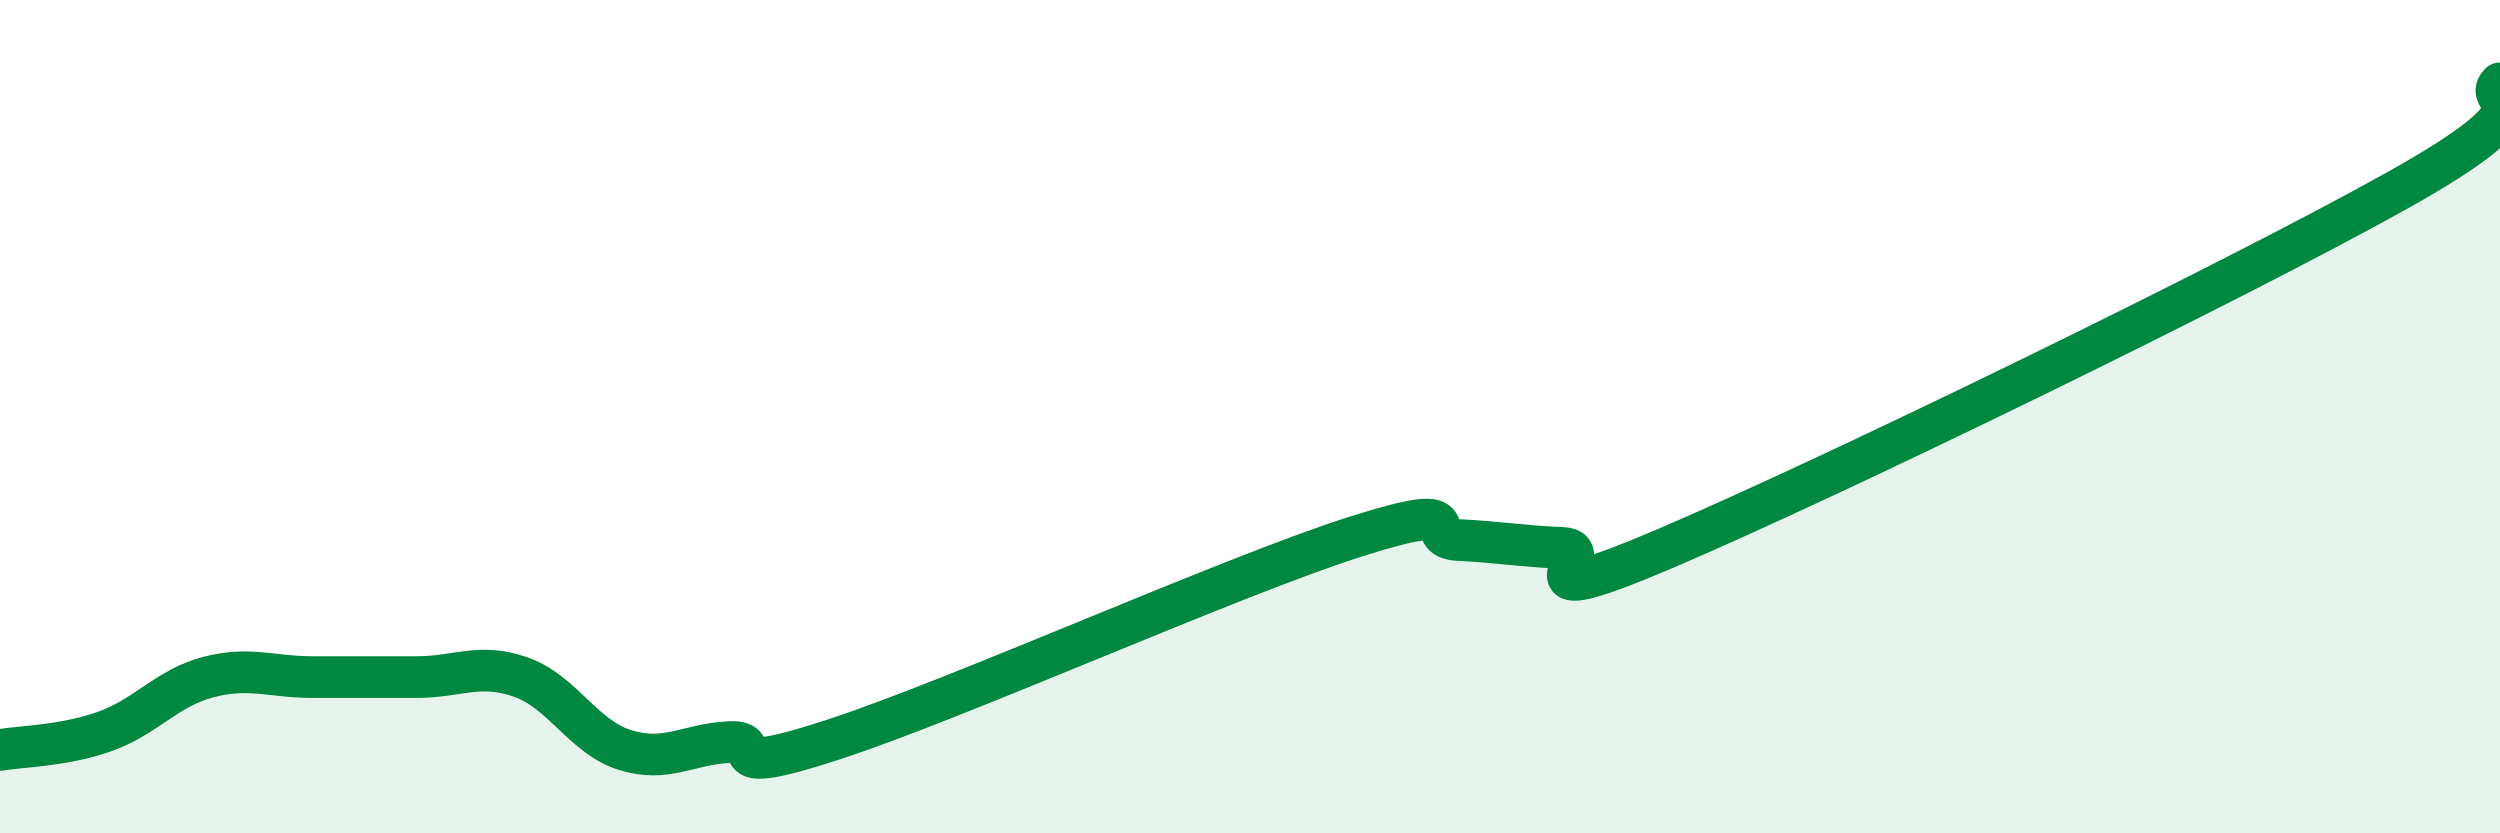 
    <svg width="60" height="20" viewBox="0 0 60 20" xmlns="http://www.w3.org/2000/svg">
      <path
        d="M 0,18 C 0.5,17.91 1.5,17.91 2.5,17.56 C 3.5,17.21 4,16.51 5,16.25 C 6,15.99 6.5,16.25 7.5,16.25 C 8.5,16.25 9,16.25 10,16.25 C 11,16.25 11.5,15.9 12.5,16.25 C 13.5,16.6 14,17.69 15,18 C 16,18.31 16.5,17.86 17.5,17.81 C 18.5,17.76 17,18.73 20,17.75 C 23,16.77 29.5,13.85 32.5,12.89 C 35.5,11.93 34,12.91 35,12.96 C 36,13.01 36.5,13.11 37.5,13.15 C 38.5,13.19 36,14.86 40,13.15 C 44,11.44 53.5,6.82 57.5,4.59 C 61.5,2.36 59.5,2.52 60,2L60 20L0 20Z"
        fill="#008740"
        opacity="0.1"
        stroke-linecap="round"
        stroke-linejoin="round"
      />
      <path
        d="M 0,18 C 0.5,17.91 1.5,17.91 2.5,17.56 C 3.5,17.21 4,16.51 5,16.25 C 6,15.99 6.5,16.25 7.5,16.25 C 8.5,16.25 9,16.25 10,16.25 C 11,16.25 11.5,15.9 12.5,16.25 C 13.5,16.6 14,17.69 15,18 C 16,18.31 16.5,17.86 17.5,17.81 C 18.5,17.76 17,18.73 20,17.75 C 23,16.77 29.5,13.85 32.5,12.89 C 35.5,11.93 34,12.91 35,12.96 C 36,13.01 36.5,13.11 37.5,13.15 C 38.5,13.19 36,14.86 40,13.15 C 44,11.44 53.5,6.82 57.5,4.59 C 61.5,2.36 59.5,2.52 60,2"
        stroke="#008740"
        stroke-width="1"
        fill="none"
        stroke-linecap="round"
        stroke-linejoin="round"
      />
    </svg>
  